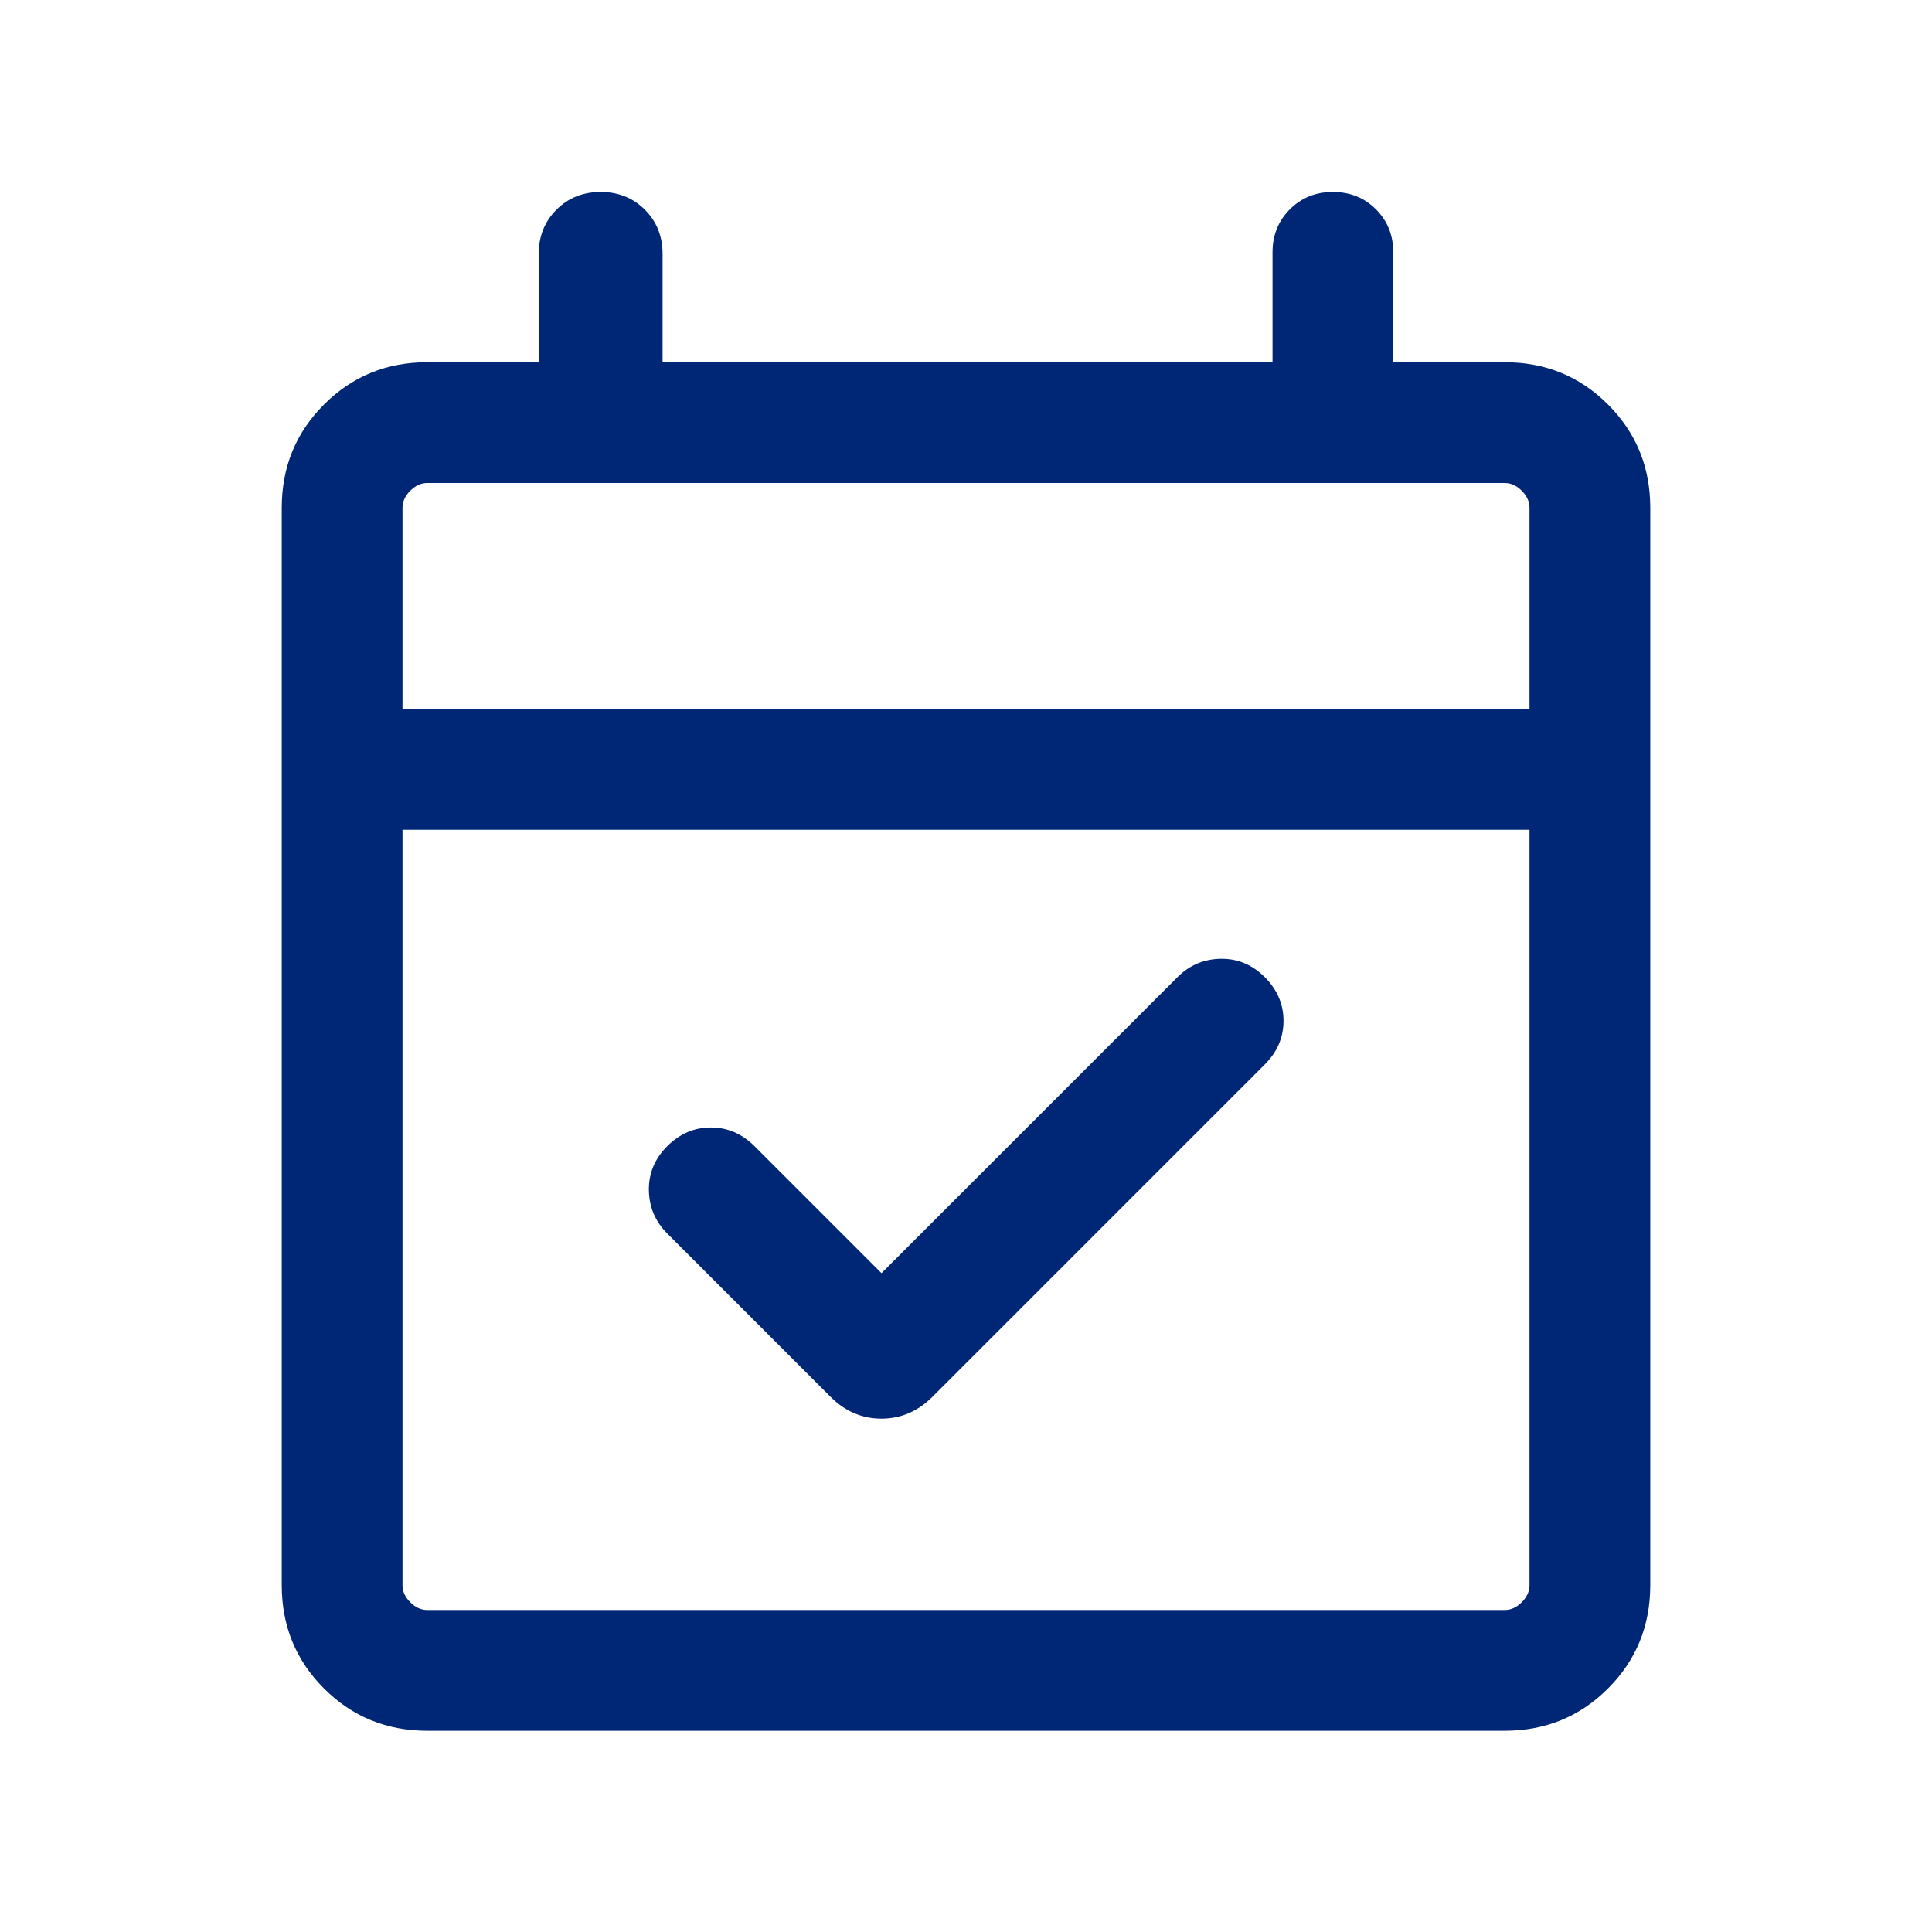<svg xmlns="http://www.w3.org/2000/svg" height="24px" viewBox="0 -960 960 960" width="24px" fill="#002776"><path d="m438-327.38 147.08-147.08q8.92-8.92 21.5-9.12 12.57-.19 21.88 9.12 9.31 9.31 9.31 21.69t-9.31 21.69L463.31-265.92q-10.85 10.84-25.31 10.84-14.46 0-25.31-10.84l-81.15-81.16q-8.92-8.92-9.12-21.5-.19-12.57 9.12-21.88 9.31-9.31 21.69-9.31t21.69 9.31L438-327.38ZM212.31-100Q182-100 161-121q-21-21-21-51.31v-535.38Q140-738 161-759q21-21 51.31-21h55.38v-53.85q0-13.15 8.81-21.96 8.81-8.8 21.96-8.8 13.16 0 21.96 8.8 8.81 8.81 8.81 21.96V-780h303.08v-54.61q0-12.77 8.61-21.39 8.62-8.61 21.39-8.61 12.77 0 21.38 8.61 8.62 8.62 8.62 21.39V-780h55.38Q778-780 799-759q21 21 21 51.31v535.38Q820-142 799-121q-21 21-51.31 21H212.31Zm0-60h535.38q4.62 0 8.46-3.85 3.85-3.84 3.85-8.46v-375.38H200v375.38q0 4.62 3.85 8.46 3.84 3.85 8.46 3.85ZM200-607.69h560v-100q0-4.62-3.85-8.46-3.84-3.85-8.46-3.85H212.31q-4.62 0-8.46 3.85-3.85 3.84-3.85 8.46v100Zm0 0V-720v112.31Z"/></svg>